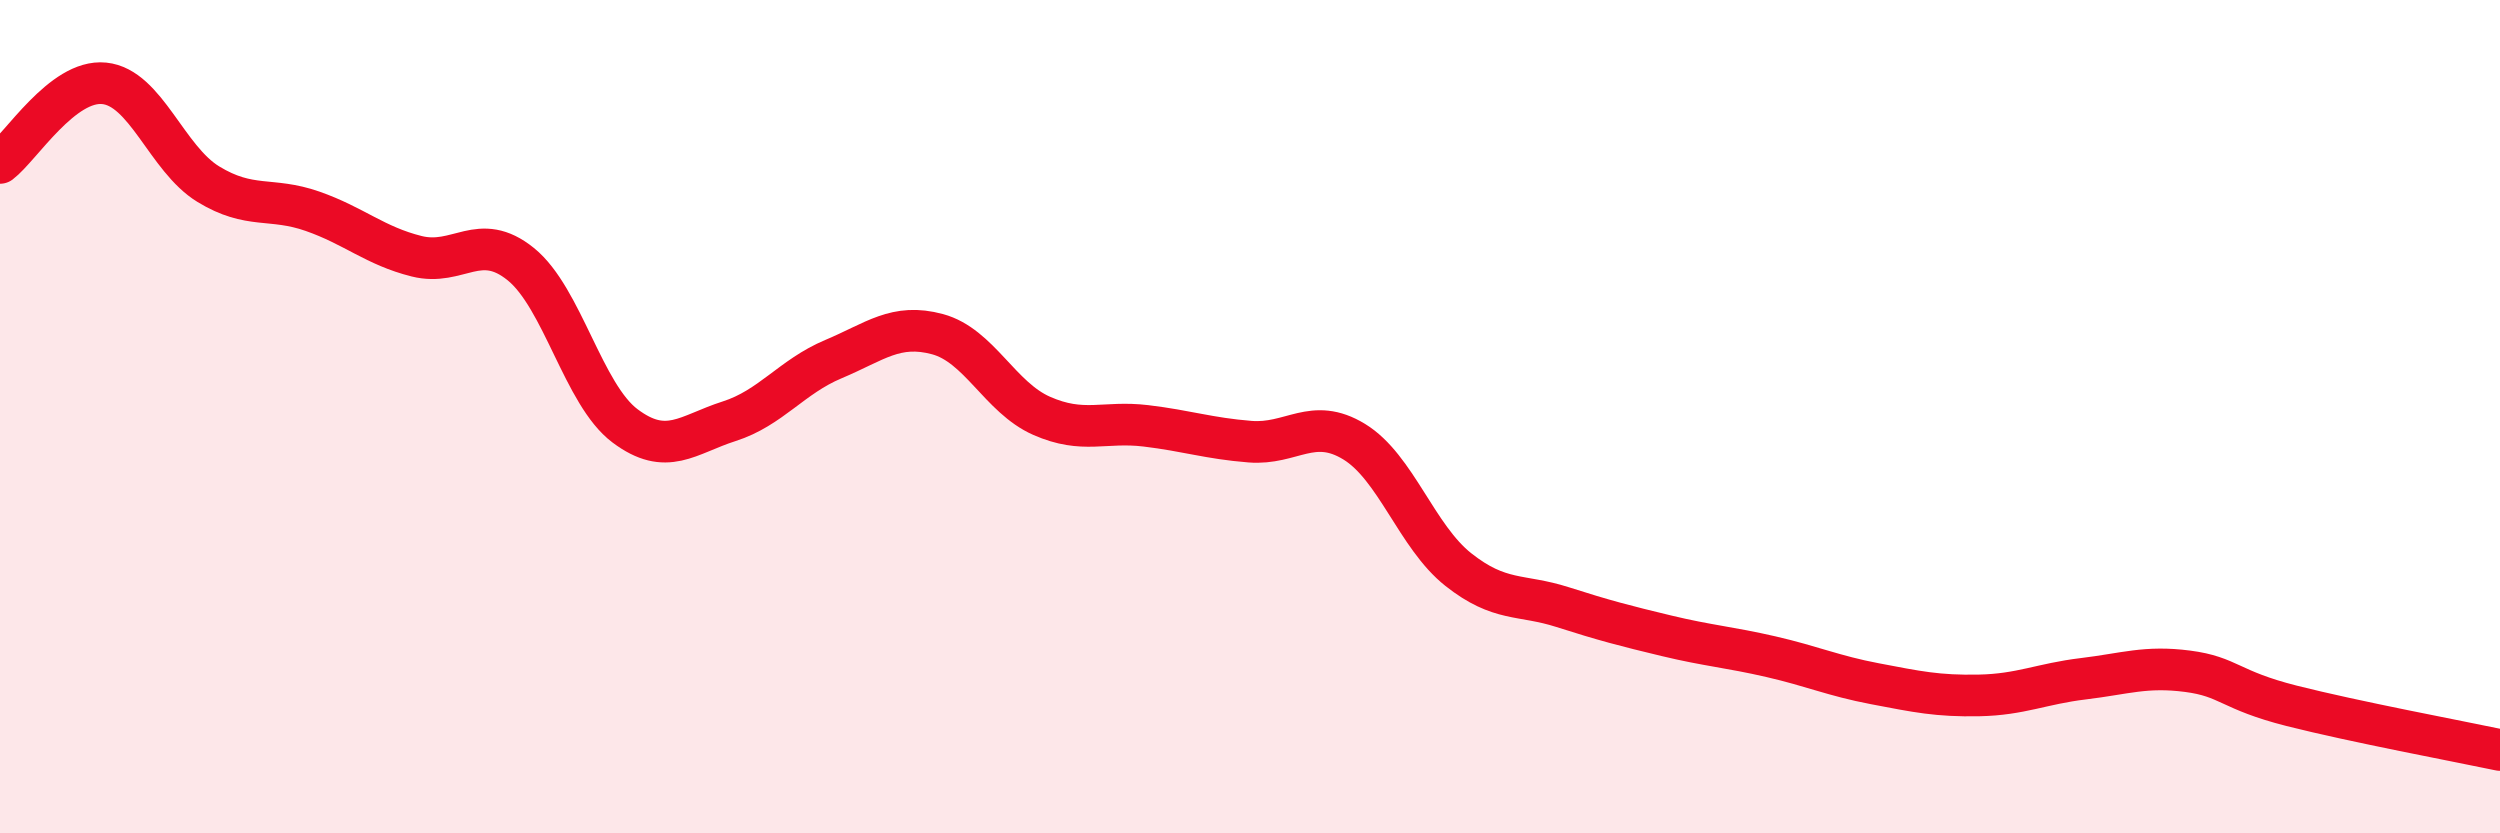 
    <svg width="60" height="20" viewBox="0 0 60 20" xmlns="http://www.w3.org/2000/svg">
      <path
        d="M 0,3.91 C 0.5,3.53 1.5,1.9 2.5,2 C 3.5,2.1 4,3.81 5,4.42 C 6,5.03 6.5,4.72 7.5,5.07 C 8.5,5.42 9,5.9 10,6.15 C 11,6.4 11.5,5.53 12.5,6.34 C 13.5,7.15 14,9.47 15,10.22 C 16,10.97 16.5,10.43 17.5,10.11 C 18.5,9.79 19,9.04 20,8.62 C 21,8.2 21.5,7.75 22.5,8.02 C 23.5,8.29 24,9.54 25,9.98 C 26,10.42 26.5,10.1 27.5,10.22 C 28.5,10.34 29,10.52 30,10.6 C 31,10.68 31.5,9.99 32.5,10.6 C 33.5,11.21 34,12.88 35,13.67 C 36,14.46 36.5,14.25 37.5,14.57 C 38.5,14.89 39,15.02 40,15.26 C 41,15.5 41.5,15.53 42.5,15.76 C 43.5,15.99 44,16.22 45,16.41 C 46,16.6 46.5,16.71 47.5,16.69 C 48.5,16.67 49,16.41 50,16.29 C 51,16.17 51.5,15.98 52.5,16.11 C 53.5,16.24 53.5,16.56 55,16.94 C 56.5,17.32 59,17.79 60,18L60 20L0 20Z"
        fill="#EB0A25"
        opacity="0.1"
        stroke-linecap="round"
        stroke-linejoin="round"
      />
      <path
        d="M 0,3.91 C 0.5,3.53 1.5,1.9 2.5,2 C 3.5,2.1 4,3.81 5,4.42 C 6,5.03 6.5,4.72 7.5,5.07 C 8.5,5.42 9,5.9 10,6.15 C 11,6.4 11.5,5.53 12.5,6.34 C 13.5,7.15 14,9.47 15,10.22 C 16,10.97 16.5,10.43 17.5,10.11 C 18.5,9.79 19,9.04 20,8.62 C 21,8.2 21.5,7.75 22.5,8.02 C 23.5,8.29 24,9.54 25,9.98 C 26,10.42 26.5,10.1 27.5,10.22 C 28.5,10.34 29,10.52 30,10.6 C 31,10.68 31.5,9.99 32.5,10.6 C 33.5,11.21 34,12.88 35,13.67 C 36,14.46 36.5,14.25 37.5,14.57 C 38.5,14.89 39,15.02 40,15.26 C 41,15.5 41.5,15.53 42.5,15.76 C 43.5,15.99 44,16.22 45,16.41 C 46,16.6 46.5,16.71 47.5,16.69 C 48.5,16.67 49,16.41 50,16.29 C 51,16.17 51.5,15.98 52.5,16.11 C 53.5,16.24 53.5,16.56 55,16.94 C 56.5,17.32 59,17.79 60,18"
        stroke="#EB0A25"
        stroke-width="1"
        fill="none"
        stroke-linecap="round"
        stroke-linejoin="round"
      />
    </svg>
  